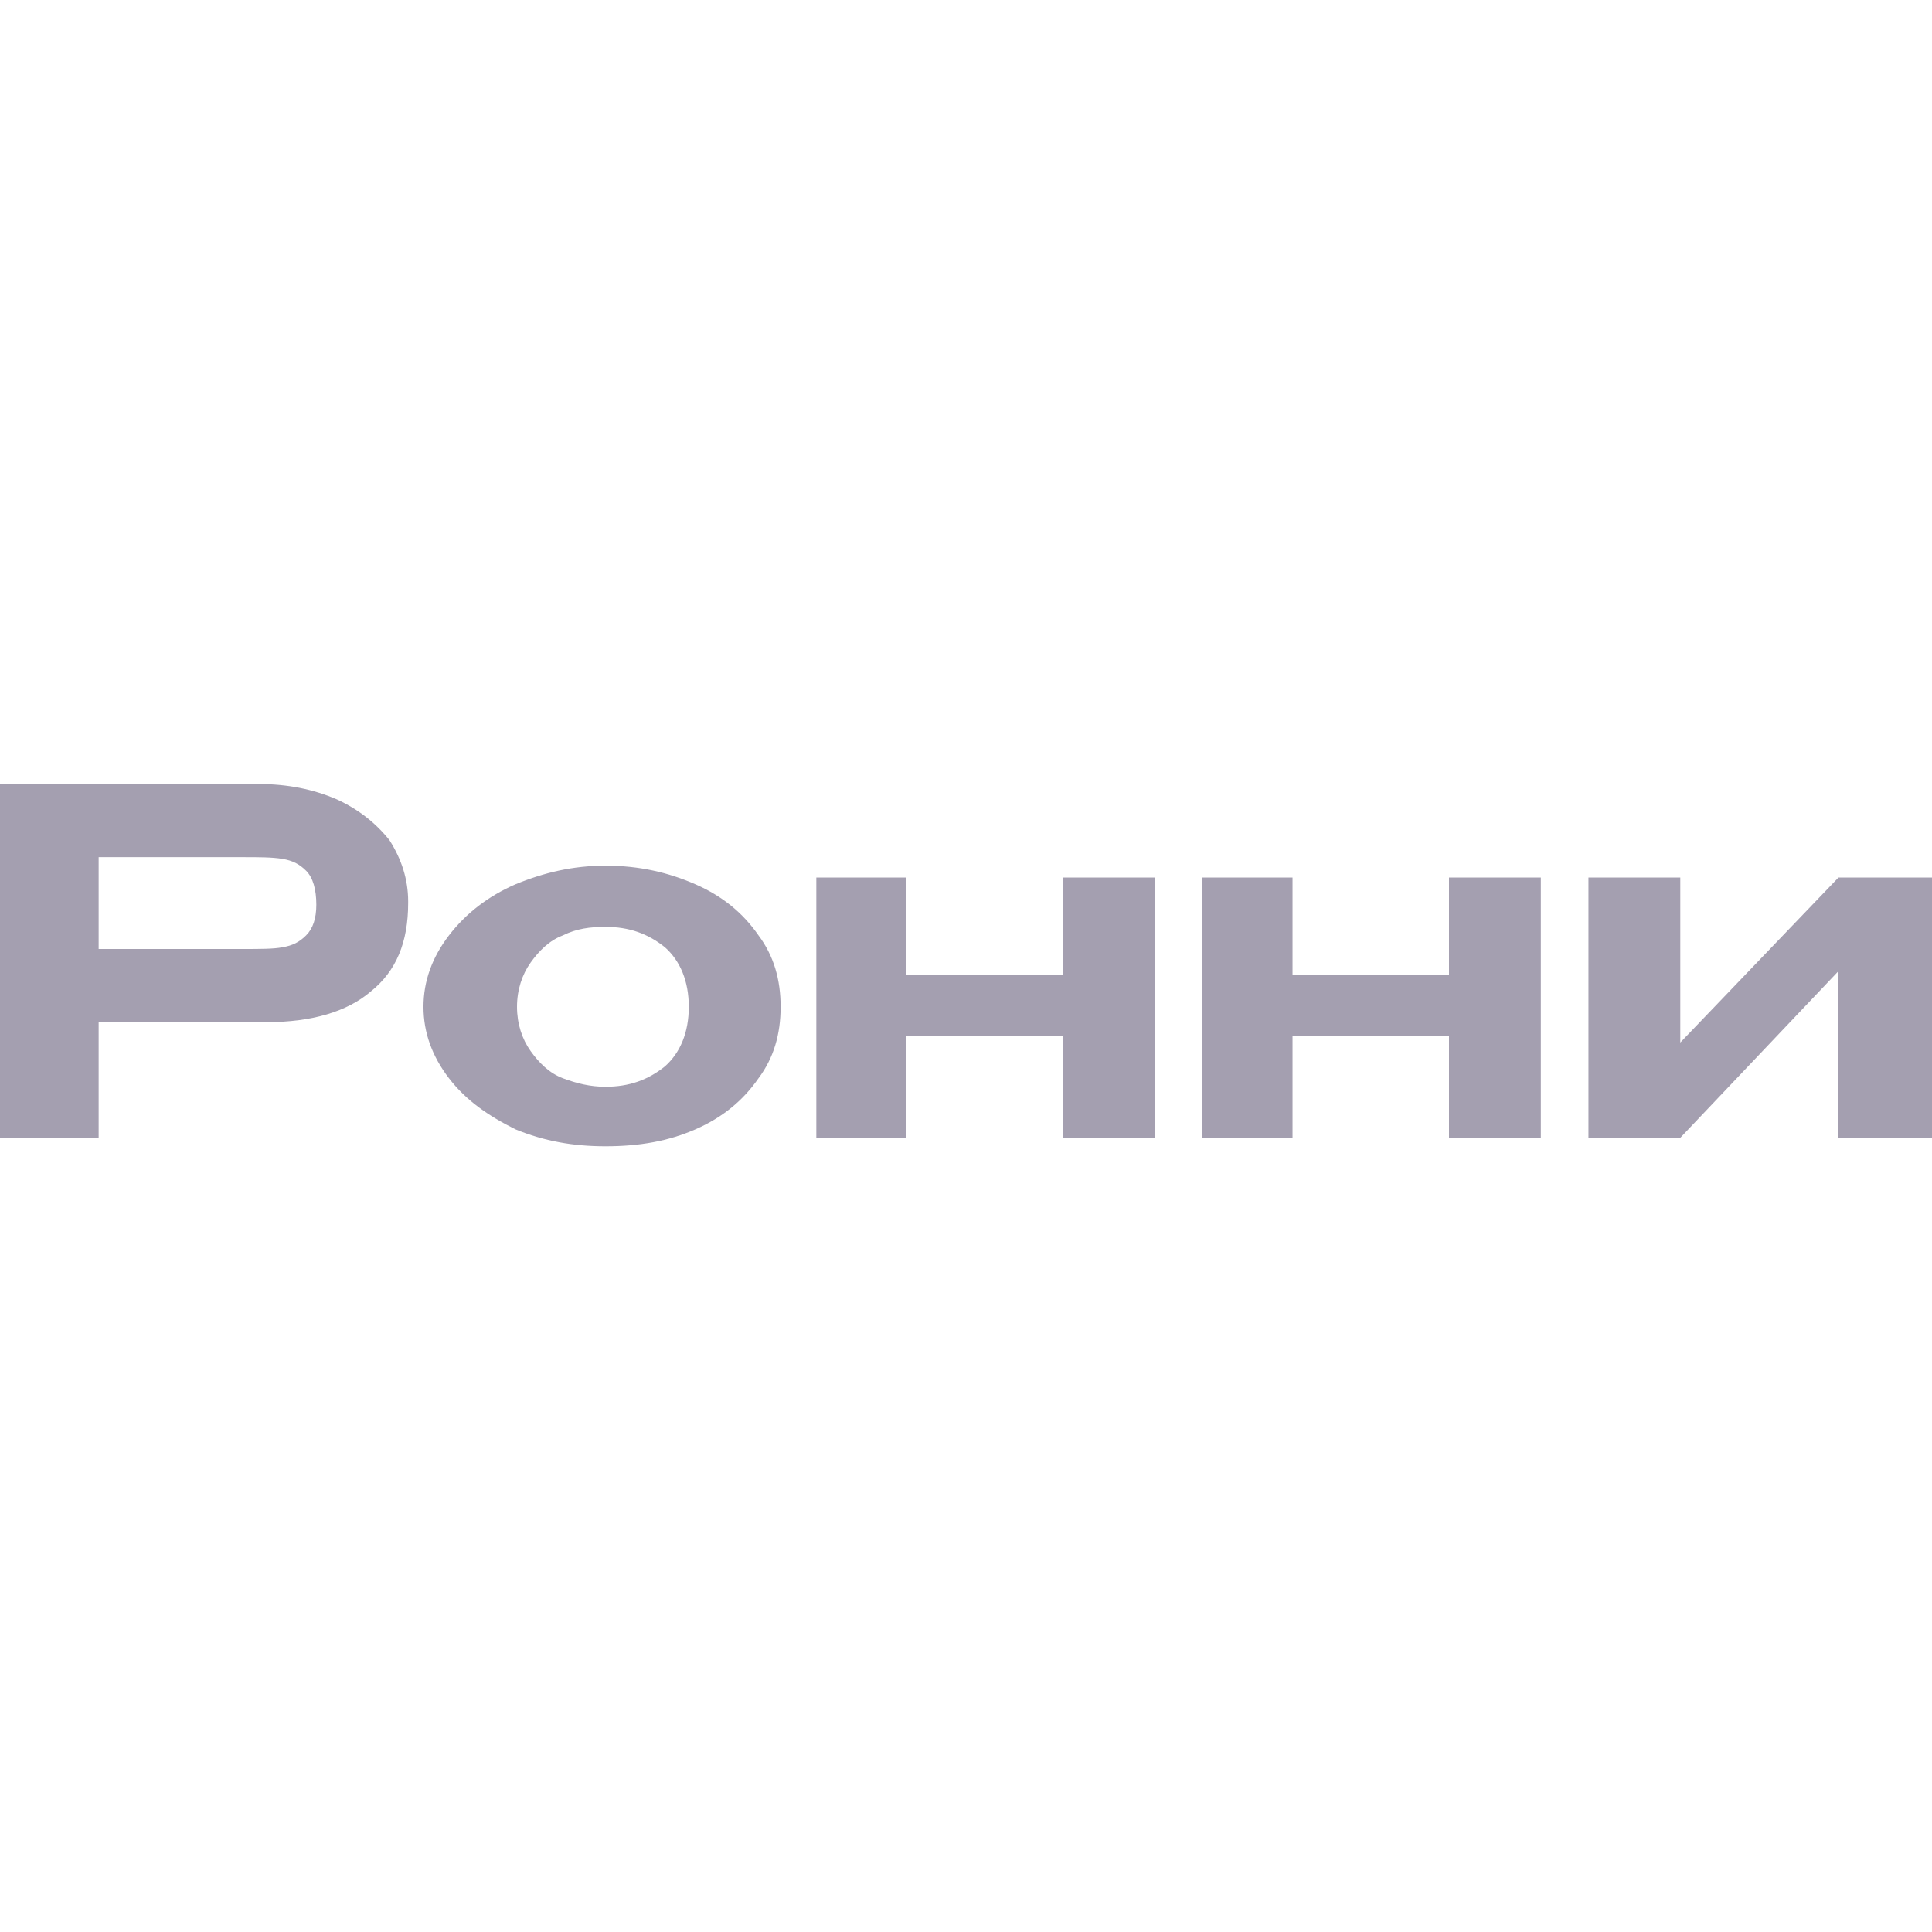 <svg width="116" height="116" viewBox="0 0 116 116" fill="none" xmlns="http://www.w3.org/2000/svg">
<path d="M16.951 56.877C17.563 56.775 17.972 56.571 18.38 56.162C18.789 55.754 18.993 55.141 18.993 54.324C18.993 53.405 18.789 52.69 18.38 52.282C17.972 51.873 17.563 51.669 16.951 51.567C16.338 51.465 15.521 51.465 14.602 51.465H13.479C13.07 51.465 12.254 51.465 11.232 51.465C10.109 51.465 8.373 51.465 5.923 51.465V56.979H14.5H14.602C15.623 56.979 16.44 56.979 16.951 56.877ZM100.887 62.595L110.384 52.69H116V68.314H110.384V58.307L100.887 68.314H95.373V52.69H100.887V62.595ZM87 58.511V52.69H92.514V68.314H87V62.187H77.606V68.314H72.194V52.69H77.606V58.511H87ZM63.82 58.511V52.69H69.335V68.314H63.82V62.187H54.426V68.314H49.014V52.69H54.426V58.511H63.82ZM39.926 64.025C40.845 63.208 41.356 61.983 41.356 60.451C41.356 58.919 40.845 57.694 39.926 56.877C38.905 56.06 37.782 55.652 36.352 55.652C35.433 55.652 34.616 55.754 33.799 56.162C32.982 56.469 32.37 57.081 31.859 57.796C31.349 58.511 31.042 59.43 31.042 60.451C31.042 61.472 31.349 62.391 31.859 63.106C32.37 63.821 32.982 64.433 33.799 64.74C34.616 65.046 35.433 65.25 36.352 65.25C37.782 65.25 38.905 64.842 39.926 64.025ZM41.764 53.099C43.398 53.814 44.623 54.835 45.542 56.162C46.461 57.388 46.87 58.817 46.87 60.451C46.87 62.085 46.461 63.514 45.542 64.74C44.623 66.067 43.398 67.088 41.764 67.803C40.13 68.518 38.394 68.824 36.352 68.824C34.412 68.824 32.676 68.518 30.94 67.803C29.306 66.986 27.979 66.067 26.958 64.74C25.937 63.412 25.426 61.983 25.426 60.451C25.426 58.919 25.937 57.49 26.958 56.162C27.979 54.835 29.306 53.814 30.94 53.099C32.676 52.384 34.412 51.976 36.352 51.976C38.394 51.976 40.13 52.384 41.764 53.099ZM20.218 47.993C21.546 48.606 22.567 49.423 23.384 50.444C24.099 51.567 24.507 52.792 24.507 54.12V54.222C24.507 56.571 23.792 58.307 22.261 59.532C20.831 60.757 18.687 61.37 16.032 61.37H5.923V68.314H0V47.074H15.521C17.257 47.074 18.789 47.381 20.218 47.993Z" fill="#A49FB0"/>
</svg>
